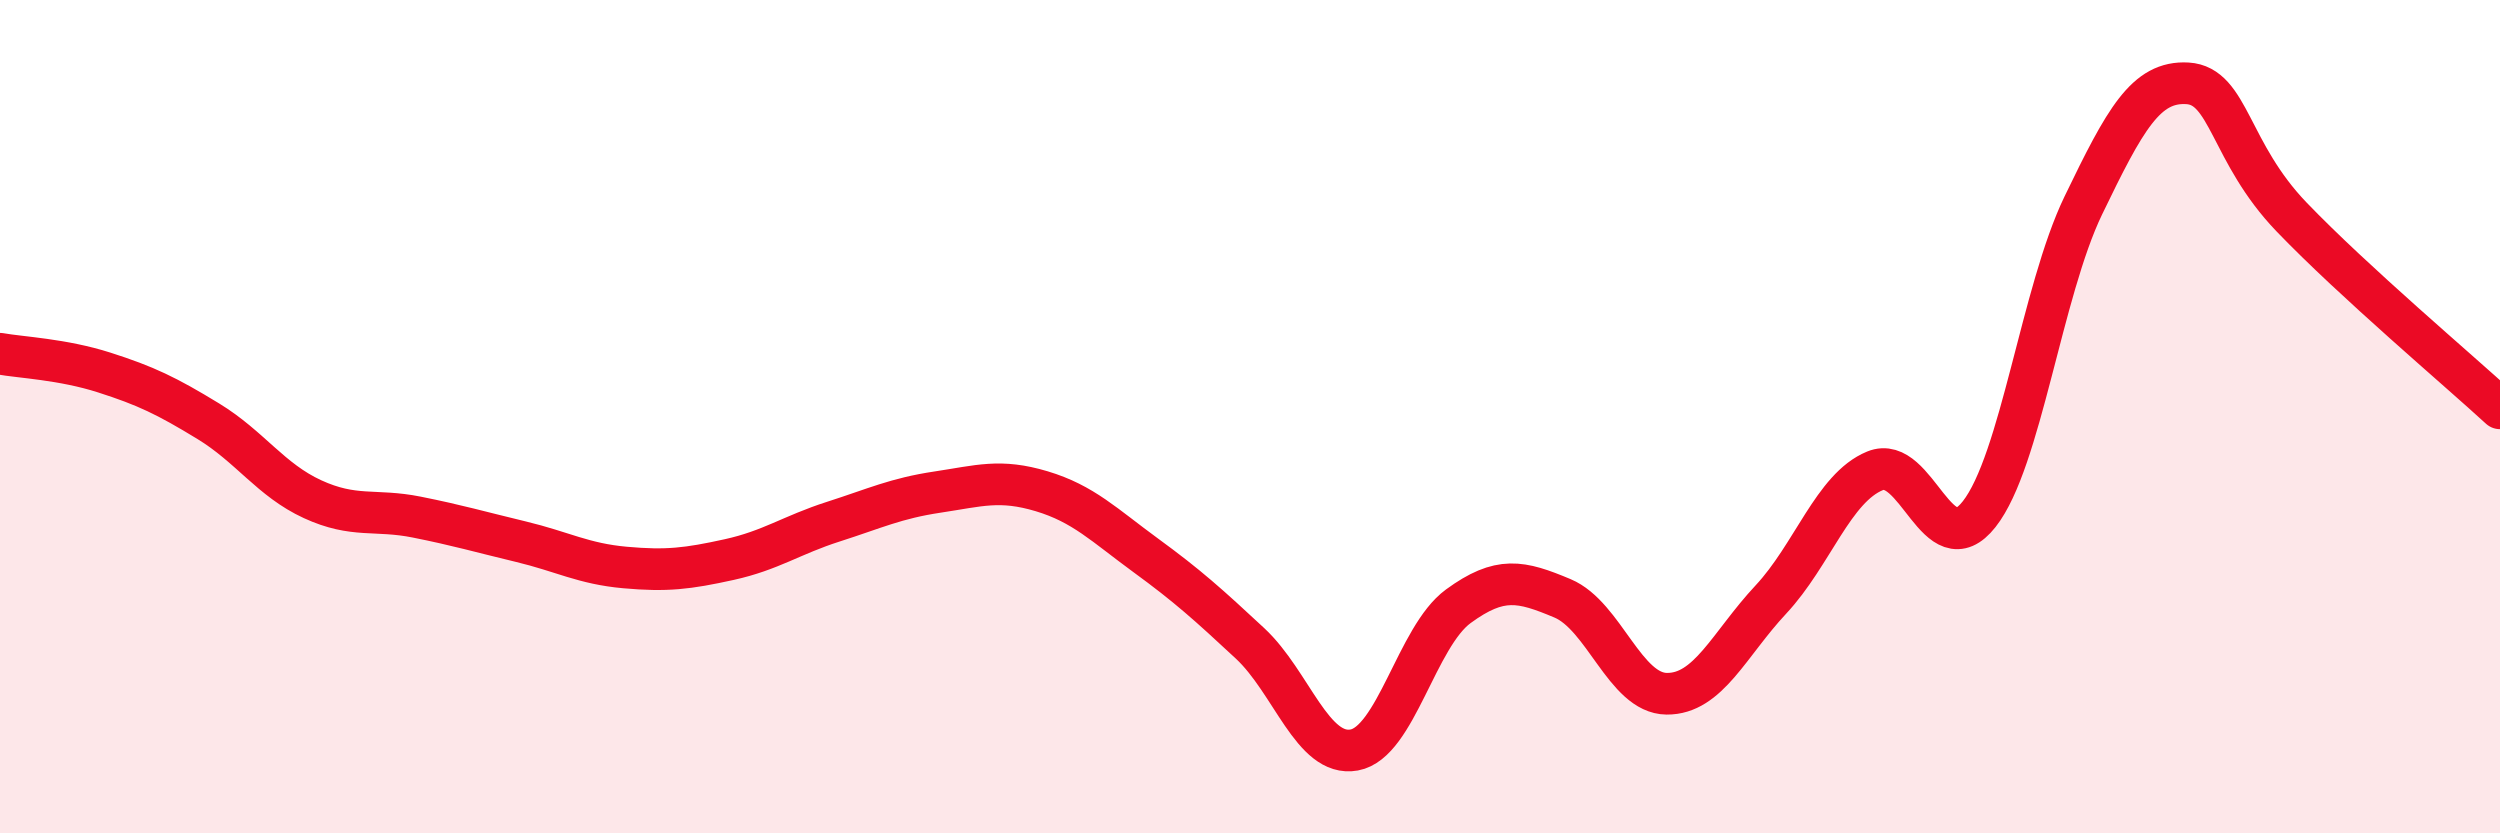 
    <svg width="60" height="20" viewBox="0 0 60 20" xmlns="http://www.w3.org/2000/svg">
      <path
        d="M 0,8.49 C 0.5,8.58 1.5,8.62 2.5,8.94 C 3.5,9.26 4,9.5 5,10.11 C 6,10.72 6.5,11.52 7.5,11.98 C 8.5,12.44 9,12.21 10,12.41 C 11,12.61 11.5,12.76 12.5,13 C 13.5,13.24 14,13.53 15,13.62 C 16,13.71 16.5,13.65 17.5,13.43 C 18.5,13.21 19,12.84 20,12.52 C 21,12.2 21.5,11.96 22.5,11.81 C 23.5,11.66 24,11.49 25,11.79 C 26,12.09 26.5,12.6 27.5,13.33 C 28.5,14.06 29,14.51 30,15.44 C 31,16.37 31.5,18.18 32.5,18 C 33.5,17.82 34,15.28 35,14.55 C 36,13.82 36.5,13.94 37.5,14.36 C 38.5,14.78 39,16.64 40,16.65 C 41,16.66 41.5,15.46 42.5,14.39 C 43.5,13.32 44,11.71 45,11.3 C 46,10.89 46.5,13.61 47.5,12.34 C 48.5,11.07 49,7 50,4.93 C 51,2.86 51.5,1.94 52.5,2 C 53.5,2.06 53.5,3.65 55,5.21 C 56.5,6.77 59,8.88 60,9.8L60 20L0 20Z"
        fill="#EB0A25"
        opacity="0.1"
        stroke-linecap="round"
        stroke-linejoin="round"
      />
      <path
        d="M 0,8.49 C 0.5,8.58 1.5,8.62 2.5,8.94 C 3.5,9.26 4,9.5 5,10.11 C 6,10.72 6.5,11.52 7.5,11.98 C 8.5,12.44 9,12.21 10,12.41 C 11,12.61 11.5,12.76 12.5,13 C 13.5,13.24 14,13.53 15,13.62 C 16,13.71 16.5,13.65 17.5,13.43 C 18.5,13.21 19,12.84 20,12.52 C 21,12.2 21.5,11.96 22.5,11.81 C 23.5,11.66 24,11.49 25,11.79 C 26,12.09 26.5,12.6 27.5,13.33 C 28.5,14.06 29,14.51 30,15.44 C 31,16.37 31.5,18.18 32.5,18 C 33.5,17.82 34,15.28 35,14.55 C 36,13.82 36.5,13.94 37.5,14.36 C 38.5,14.78 39,16.64 40,16.65 C 41,16.66 41.5,15.46 42.5,14.39 C 43.5,13.32 44,11.71 45,11.3 C 46,10.89 46.5,13.61 47.5,12.34 C 48.5,11.07 49,7 50,4.93 C 51,2.86 51.5,1.94 52.5,2 C 53.5,2.06 53.5,3.65 55,5.21 C 56.5,6.77 59,8.88 60,9.8"
        stroke="#EB0A25"
        stroke-width="1"
        fill="none"
        stroke-linecap="round"
        stroke-linejoin="round"
      />
    </svg>
  